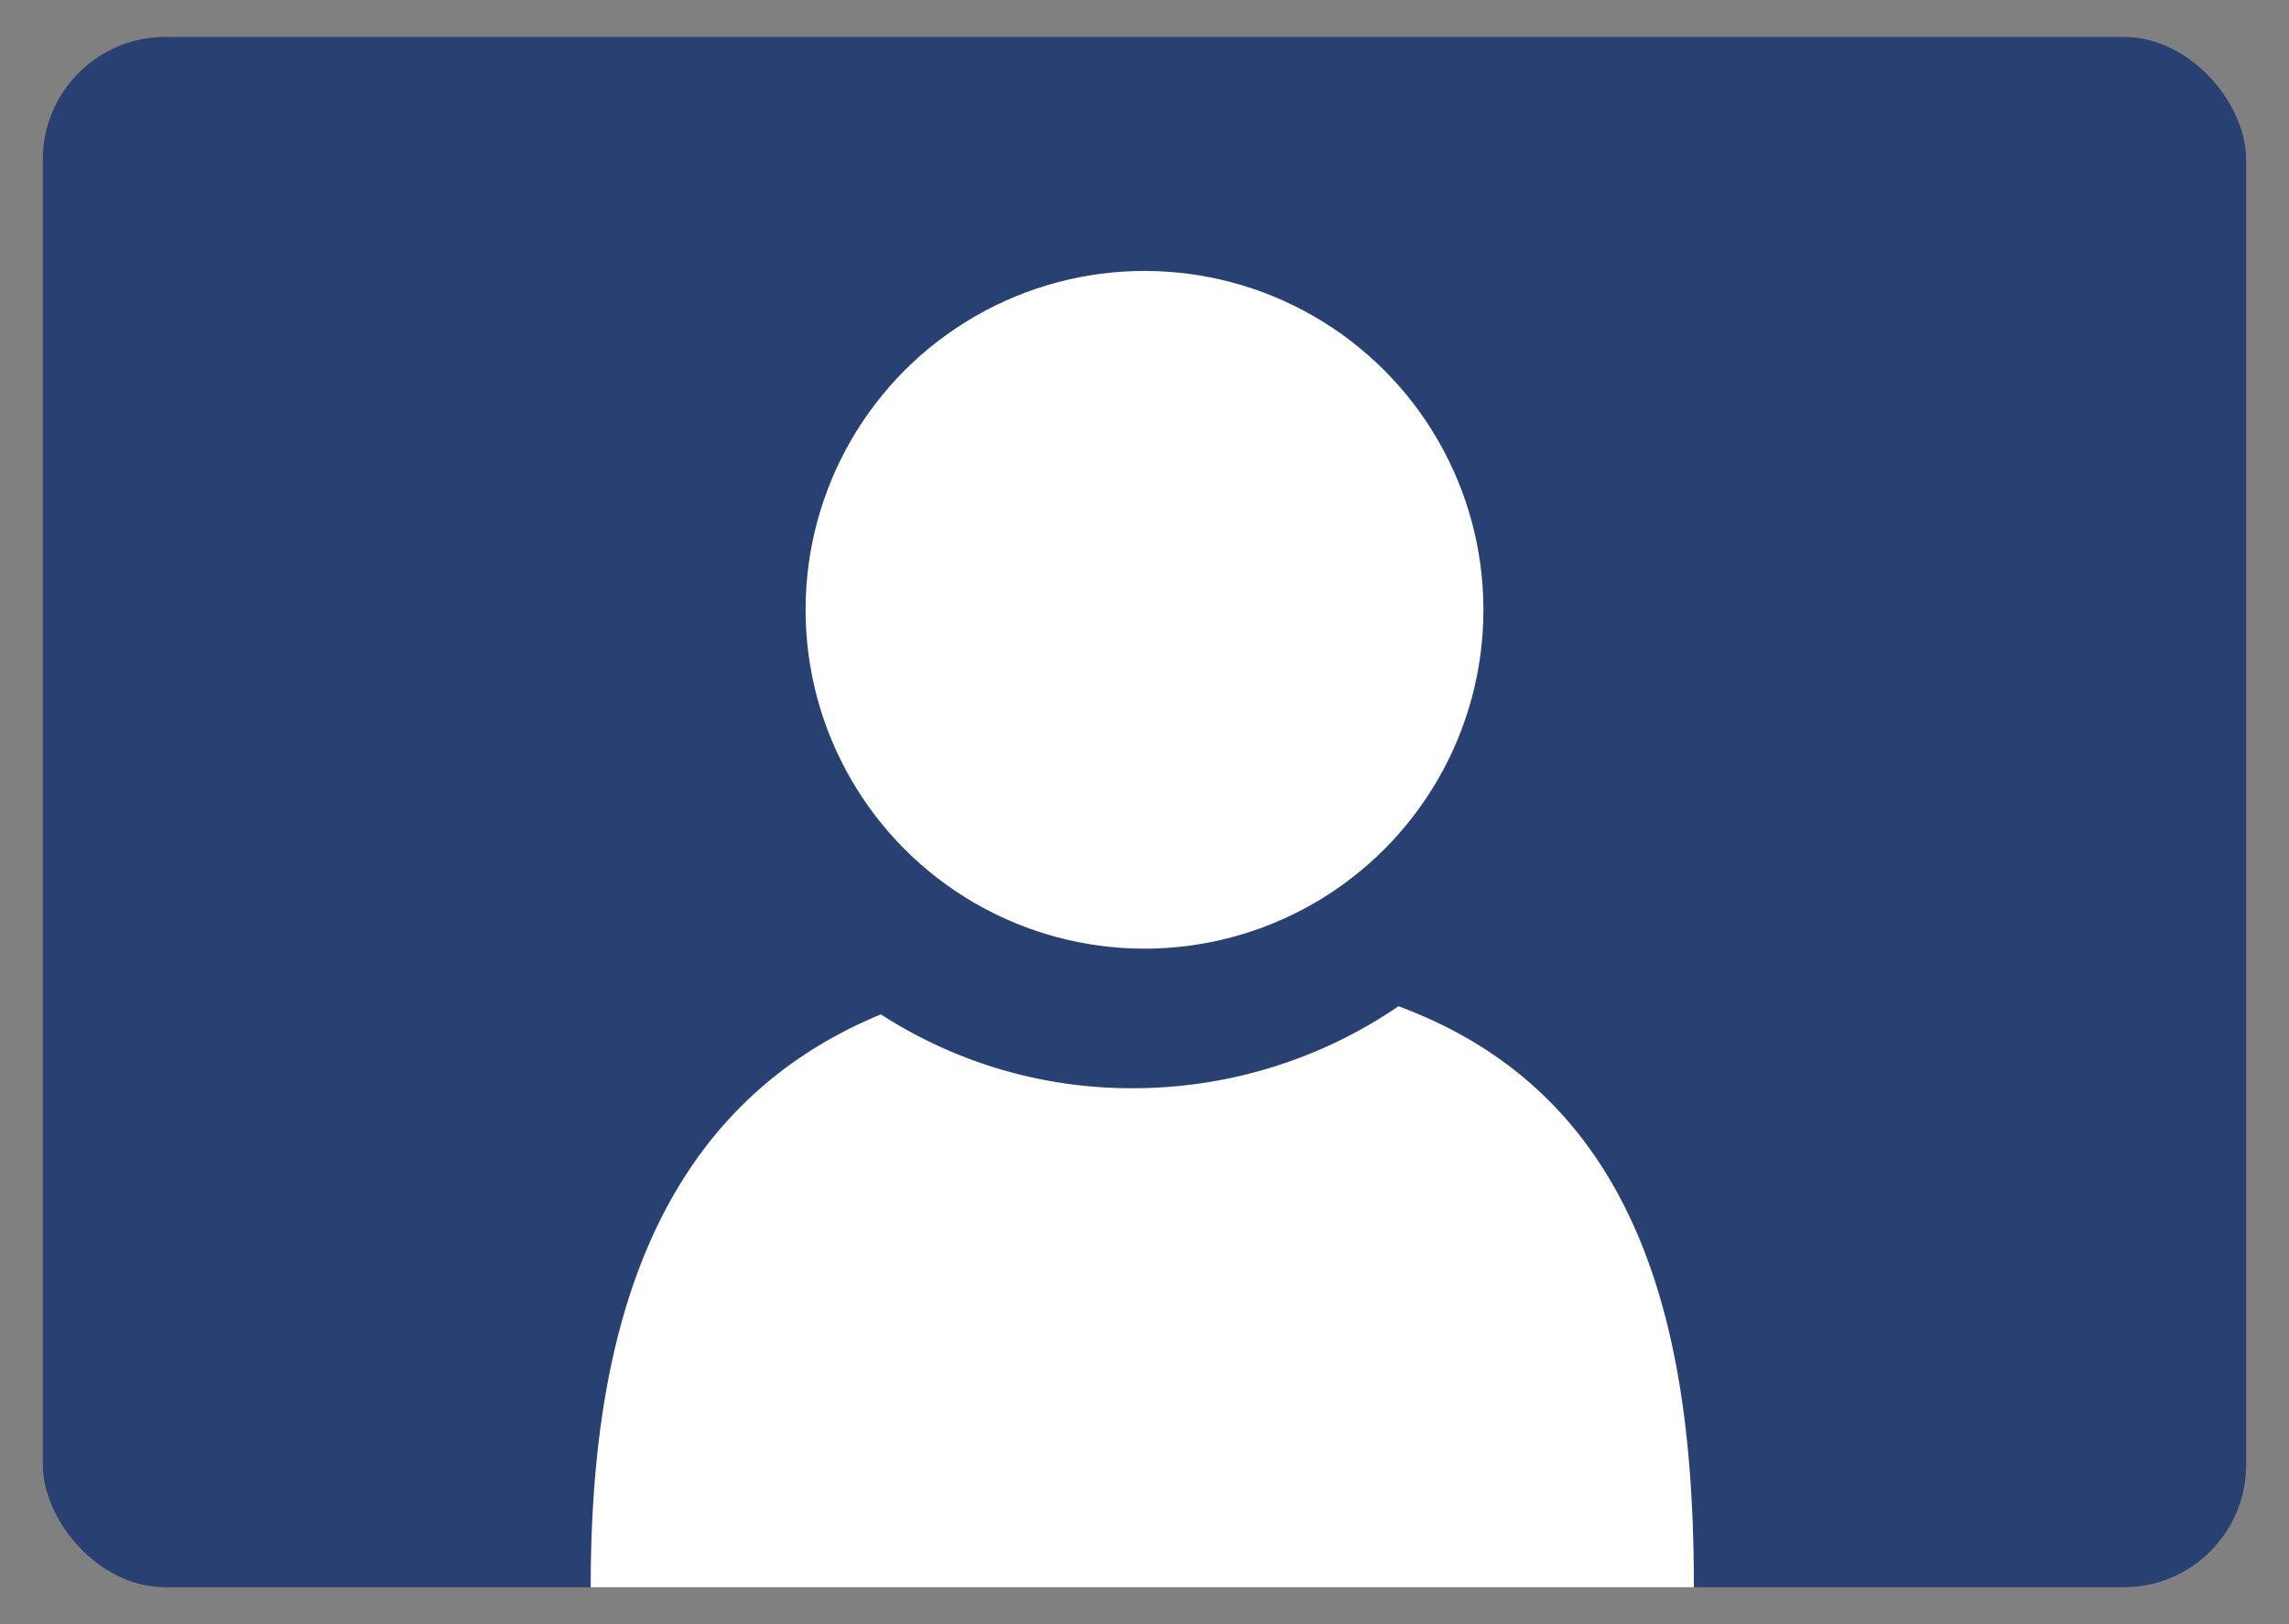 <svg id="icon" xmlns="http://www.w3.org/2000/svg" width="31" height="22" viewBox="0 0 31 22">
  <rect x="0" y="0" width="31" height="22" fill="#808080" stroke="none"/>
  <defs>
    <style>
      .cls-1 {
        fill: #294072;
      }

      .cls-2 {
        fill: #fff;
      }

      .cls-3 {
        fill: none;
      }
    </style>
  </defs>
  <title>icon_sence07-01</title>
  <g>
    <rect class="cls-1" x="0.58" y="0.5" width="29.84" height="21" rx="1.66" ry="1.66"/>
    <circle class="cls-2" cx="15.5" cy="8.26" r="4.59"/>
    <path class="cls-2" d="M18.94,13.63c3.4,1.26,4,4.6,4,7.87H8c0-3.18.71-6.43,3.93-7.76a6.24,6.24,0,0,0,3.45,1A6.37,6.37,0,0,0,18.94,13.63Z"/>
  </g>
  <rect class="cls-3" width="31" height="22"/>
</svg>
